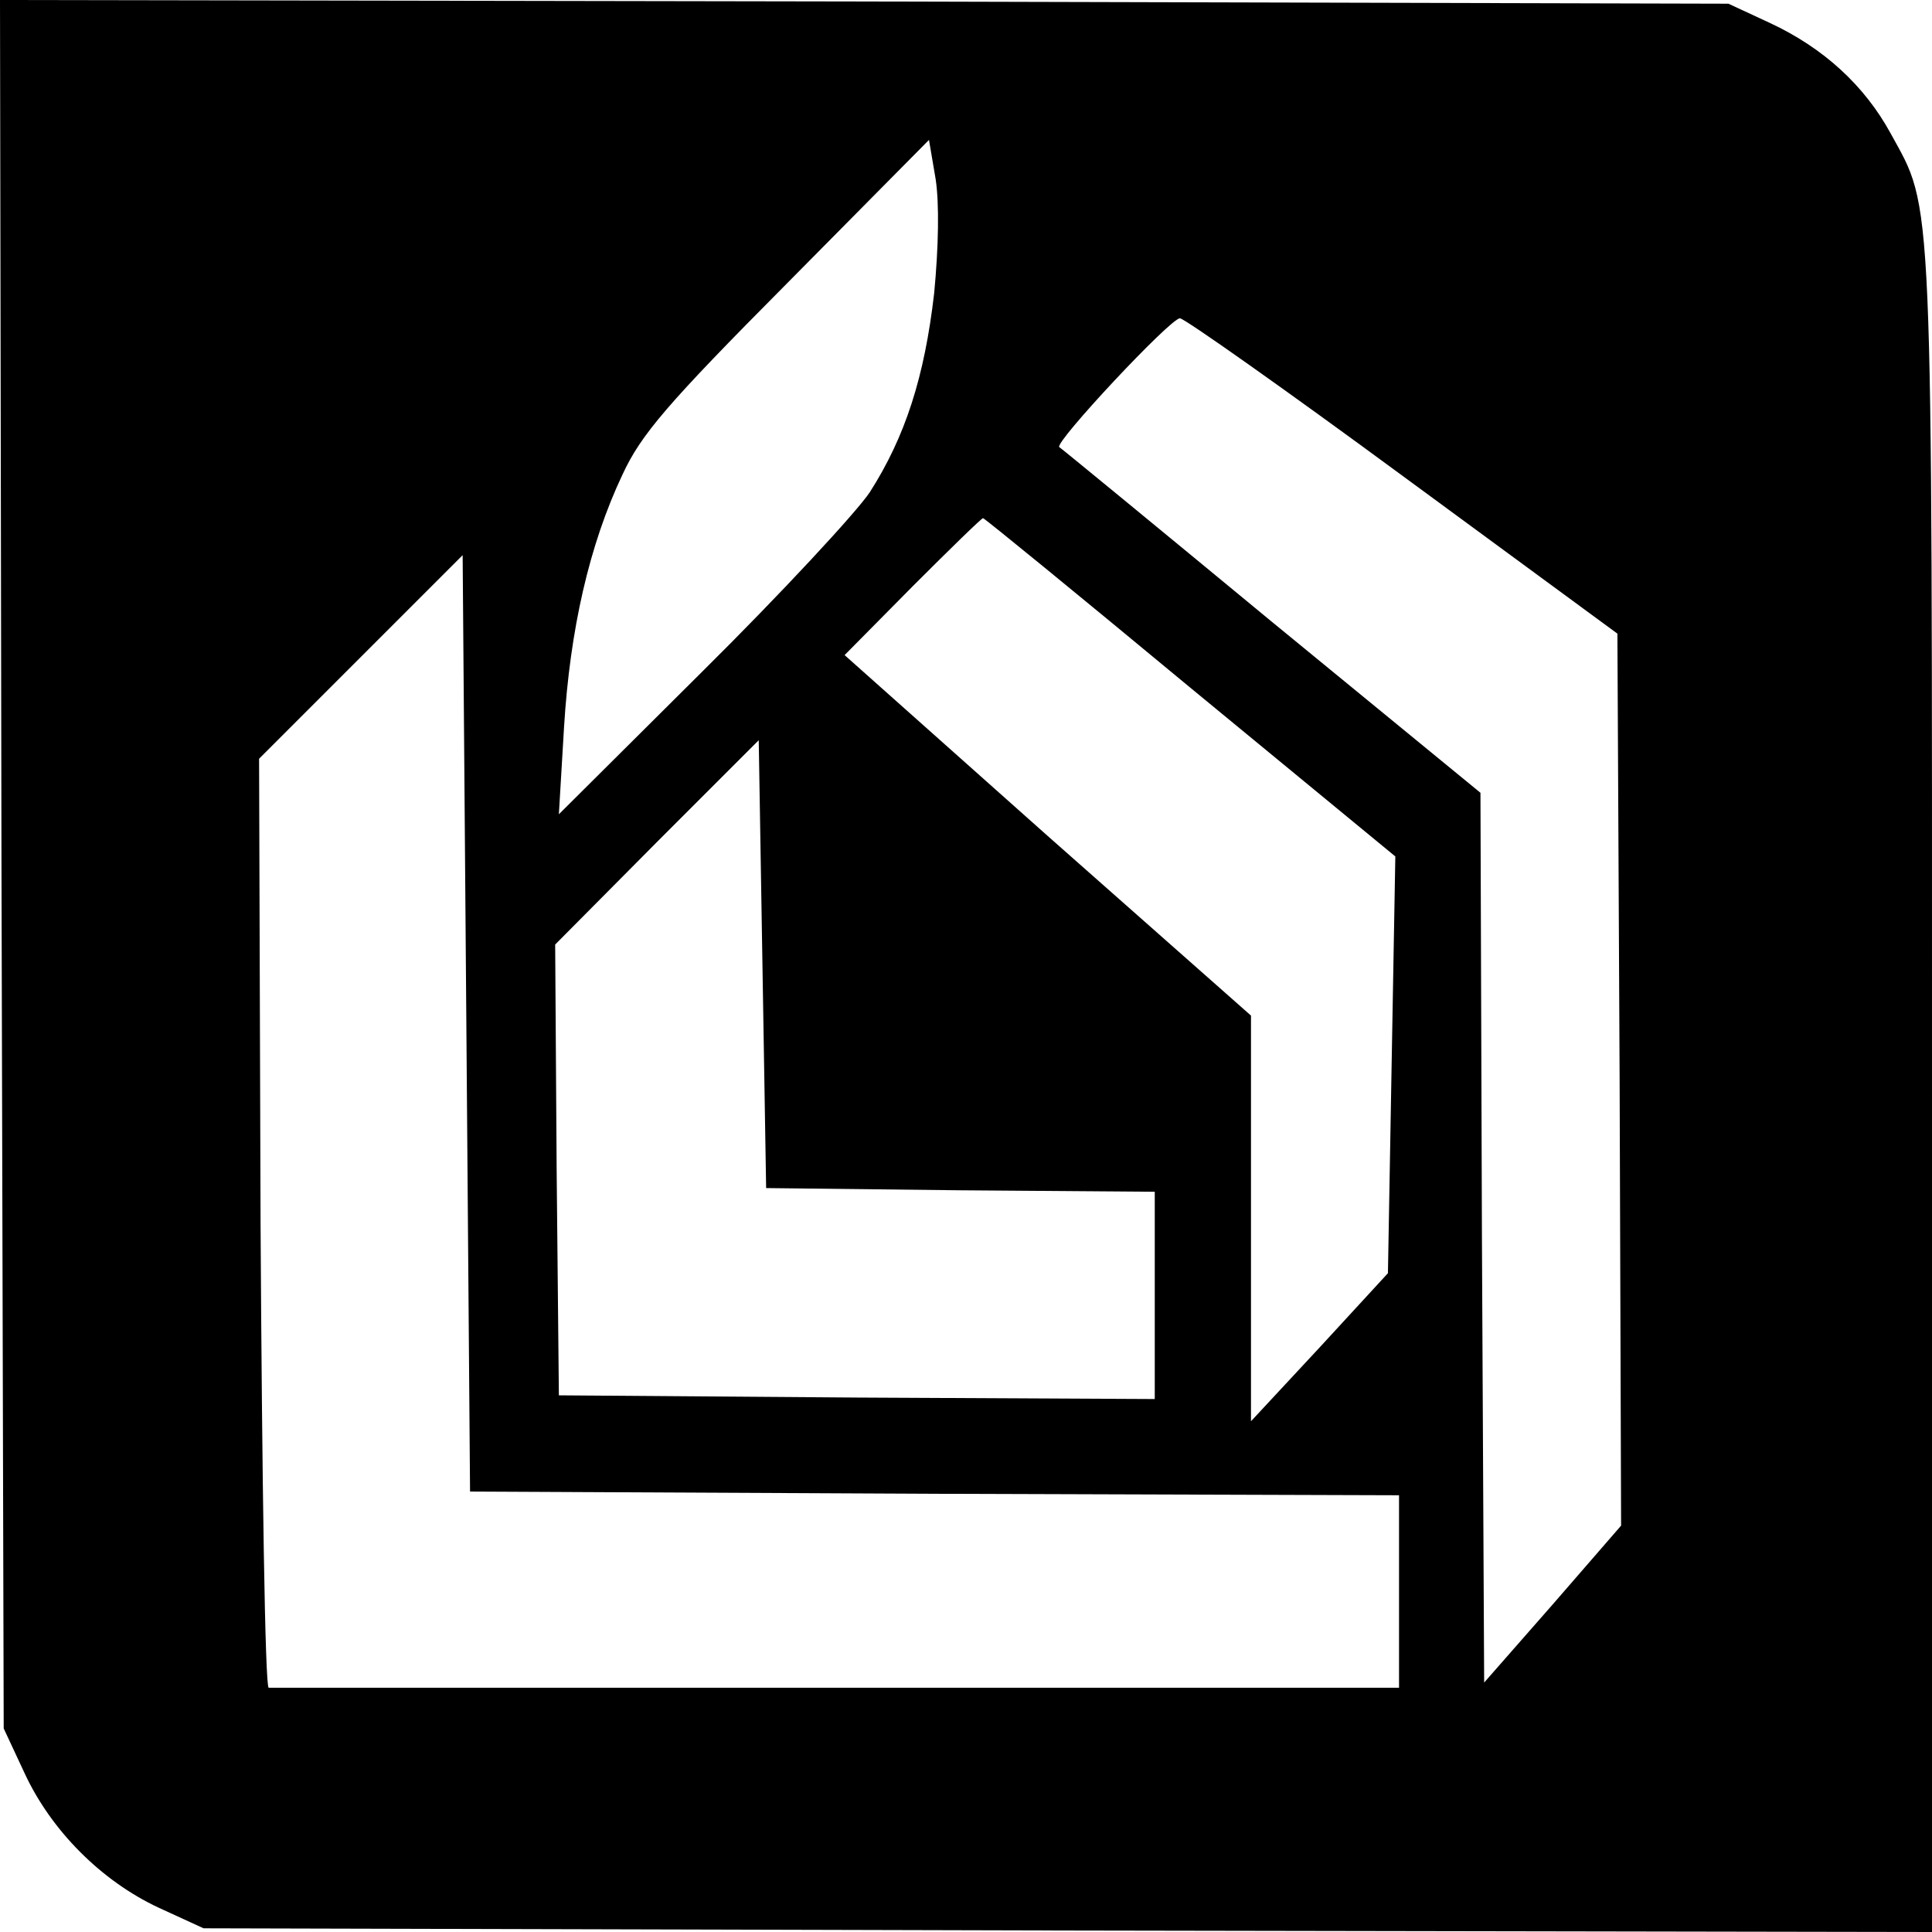 <?xml version="1.0" standalone="no"?>
<!DOCTYPE svg PUBLIC "-//W3C//DTD SVG 20010904//EN"
 "http://www.w3.org/TR/2001/REC-SVG-20010904/DTD/svg10.dtd">
<svg version="1.0" xmlns="http://www.w3.org/2000/svg"
 width="261pt" height="261pt" viewBox="0 0 261 261"
 preserveAspectRatio="xMidYMid meet">
<g transform="translate(0,261) scale(0.1,-0.1)"
fill="#000000" stroke="none">
<path d="M2 1443 l3 -1168 28 -60 c36 -78 104 -146 181 -182 l61 -28 1168 -3
1167 -2 0 1137 c0 1235 2 1187 -56 1293 -35 64 -90 115 -163 149 l-56 26
-1168 3 -1167 2 2 -1167z m1260 771 c-13 -113 -39 -194 -87 -269 -18 -27 -120
-137 -226 -242 l-194 -193 7 118 c8 131 34 246 79 341 25 54 60 95 222 258
l192 194 9 -53 c5 -33 4 -91 -2 -154z m633 -247 l290 -213 3 -602 2 -603 -92
-106 -93 -106 -3 601 -2 601 -283 232 c-155 128 -284 234 -286 235 -7 6 150
174 163 174 6 0 142 -96 301 -213z m-287 -286 l277 -228 -5 -281 -5 -282 -92
-100 -93 -100 0 274 0 274 -275 243 -274 244 92 93 c50 50 93 92 95 92 2 0
128 -103 280 -229z m-345 -1089 l627 -2 0 -130 0 -130 -760 0 c-418 0 -763 0
-767 0 -5 0 -9 282 -11 627 l-2 628 137 137 138 138 5 -632 5 -633 628 -3z
m35 410 l262 -2 0 -140 0 -140 -402 2 -403 3 -3 305 -2 304 137 138 138 138 5
-302 5 -303 263 -3z"/>
</g>
</svg>
